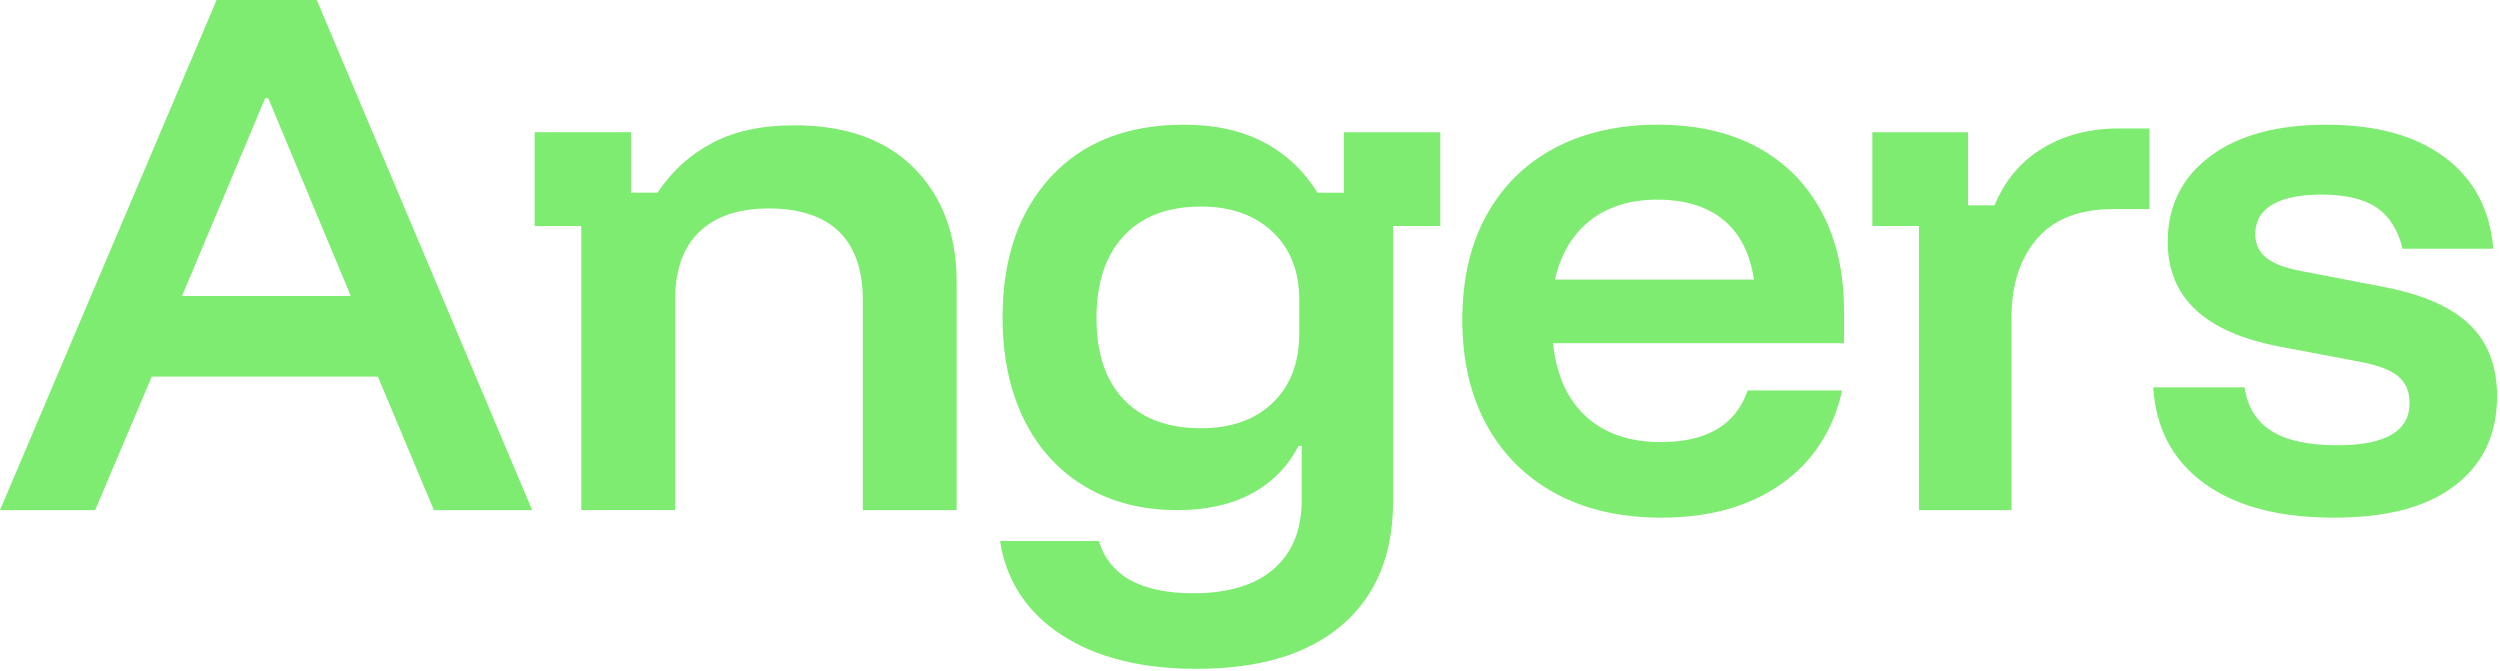 <svg width="827" height="222" viewBox="0 0 827 222" fill="none" xmlns="http://www.w3.org/2000/svg">
<path d="M812.07 160.62C821.37 153.54 826.03 143.68 826.03 131.04C826.03 121.18 823.04 113.33 817.07 107.5C811.1 101.67 801.72 97.5 788.95 95L760.83 89.58C755.69 88.61 751.94 87.15 749.58 85.2C747.22 83.26 746.04 80.69 746.04 77.49C746.04 73.19 747.92 69.92 751.66 67.7C755.41 65.48 760.83 64.37 767.91 64.37C775.83 64.37 781.9 65.8 786.14 68.64C790.37 71.49 793.26 76.04 794.79 82.29H824.79C823.68 69.24 818.3 59.13 808.64 51.98C798.98 44.83 785.96 41.25 769.58 41.25C753.2 41.25 740.34 44.76 731.04 51.77C721.73 58.79 717.08 68.2 717.08 80C717.08 98.33 729.3 109.86 753.75 114.58L781.25 119.79C786.94 120.9 791.01 122.5 793.44 124.58C795.87 126.66 797.09 129.58 797.09 133.33C797.09 142.64 789.1 147.29 773.13 147.29C763.68 147.29 756.46 145.73 751.46 142.6C746.46 139.47 743.47 134.65 742.5 128.12H712.29C713.12 141.73 718.75 152.32 729.17 159.89C739.59 167.46 753.82 171.24 771.88 171.24C789.94 171.24 802.78 167.7 812.09 160.62M665.41 168.75V105C665.41 94.17 668.22 85.49 673.85 78.96C679.47 72.43 687.91 69.17 699.16 69.17H711.04V42.5H700.62C691.31 42.5 683.05 44.66 675.83 48.96C668.61 53.27 663.26 59.58 659.79 67.92H651.04V43.75H619.37V74.79H634.79V168.75H665.41ZM526.03 72.92C531.86 68.34 539.29 66.04 548.32 66.04C557.35 66.04 564.78 68.3 570.2 72.81C575.62 77.33 578.95 83.89 580.2 92.5H514.37C516.31 84.03 520.2 77.5 526.04 72.92M589.26 160.1C599.75 152.67 606.45 142.36 609.37 129.16H578.12C576.17 134.86 572.81 139.13 568.01 141.97C563.22 144.82 557 146.24 549.37 146.24C539.09 146.24 530.86 143.43 524.68 137.8C518.5 132.17 514.85 124.09 513.74 113.53H609.99V102.7C609.99 90.06 607.49 79.13 602.49 69.89C597.49 60.66 590.41 53.57 581.24 48.64C572.07 43.71 561.1 41.24 548.32 41.24C535.54 41.24 523.87 43.84 514.15 49.05C504.43 54.26 496.93 61.69 491.65 71.34C486.37 81 483.73 92.49 483.73 105.82C483.73 119.15 486.4 130.72 491.75 140.51C497.1 150.3 504.7 157.87 514.56 163.22C524.42 168.57 536.09 171.24 549.56 171.24C565.53 171.24 578.76 167.53 589.25 160.09M371.77 132.19C365.73 125.87 362.71 116.88 362.71 105.21C362.71 93.54 365.73 84.48 371.77 78.02C377.81 71.56 386.32 68.33 397.29 68.33C407.15 68.33 415.03 71.11 420.93 76.66C426.83 82.22 429.79 89.72 429.79 99.16V110.41C429.79 119.99 426.87 127.6 421.04 133.22C415.21 138.84 407.29 141.66 397.29 141.66C386.32 141.66 377.81 138.5 371.77 132.18M443.95 206.77C455.2 197.11 460.83 183.47 460.83 165.83V74.79H476.45V43.75H444.57V63.75H435.82C431.37 56.53 425.47 50.97 418.11 47.08C410.75 43.19 401.93 41.25 391.65 41.25C372.9 41.25 358.21 47.02 347.59 58.54C336.97 70.07 331.65 85.56 331.65 105C331.65 117.92 334.01 129.17 338.73 138.75C343.45 148.33 350.19 155.73 358.94 160.94C367.69 166.15 377.9 168.75 389.56 168.75C399 168.75 407.13 166.95 413.94 163.33C420.74 159.72 425.95 154.44 429.56 147.5H430.6V165.42C430.6 175.28 427.51 182.88 421.33 188.23C415.15 193.57 406.29 196.25 394.77 196.25C377.41 196.25 366.99 190.48 363.52 178.96H330.81C332.89 192.15 339.66 202.5 351.12 210C362.58 217.5 377.47 221.25 395.81 221.25C416.64 221.25 432.69 216.42 443.93 206.77M223.33 168.75V99.17C223.33 89.31 226 81.81 231.35 76.67C236.7 71.53 244.37 68.96 254.37 68.96C264.37 68.96 272.39 71.53 277.6 76.67C282.81 81.81 285.41 89.31 285.41 99.17V168.75H316.45V93.33C316.45 77.64 311.76 65.07 302.39 55.62C293.01 46.18 279.79 41.45 262.7 41.45C252 41.45 242.98 43.4 235.62 47.28C228.26 51.17 222.22 56.66 217.5 63.74H208.75V43.74H176.87V74.78H192.29V168.74H223.33V168.75ZM87.71 32.5H88.75L116.04 97.92H60.21L87.71 32.5ZM31.46 168.75L50.21 124.58H125L143.54 168.75H176.04L104.79 0H71.66L0 168.75H31.46Z" fill="#7EEB71"/>
</svg>
